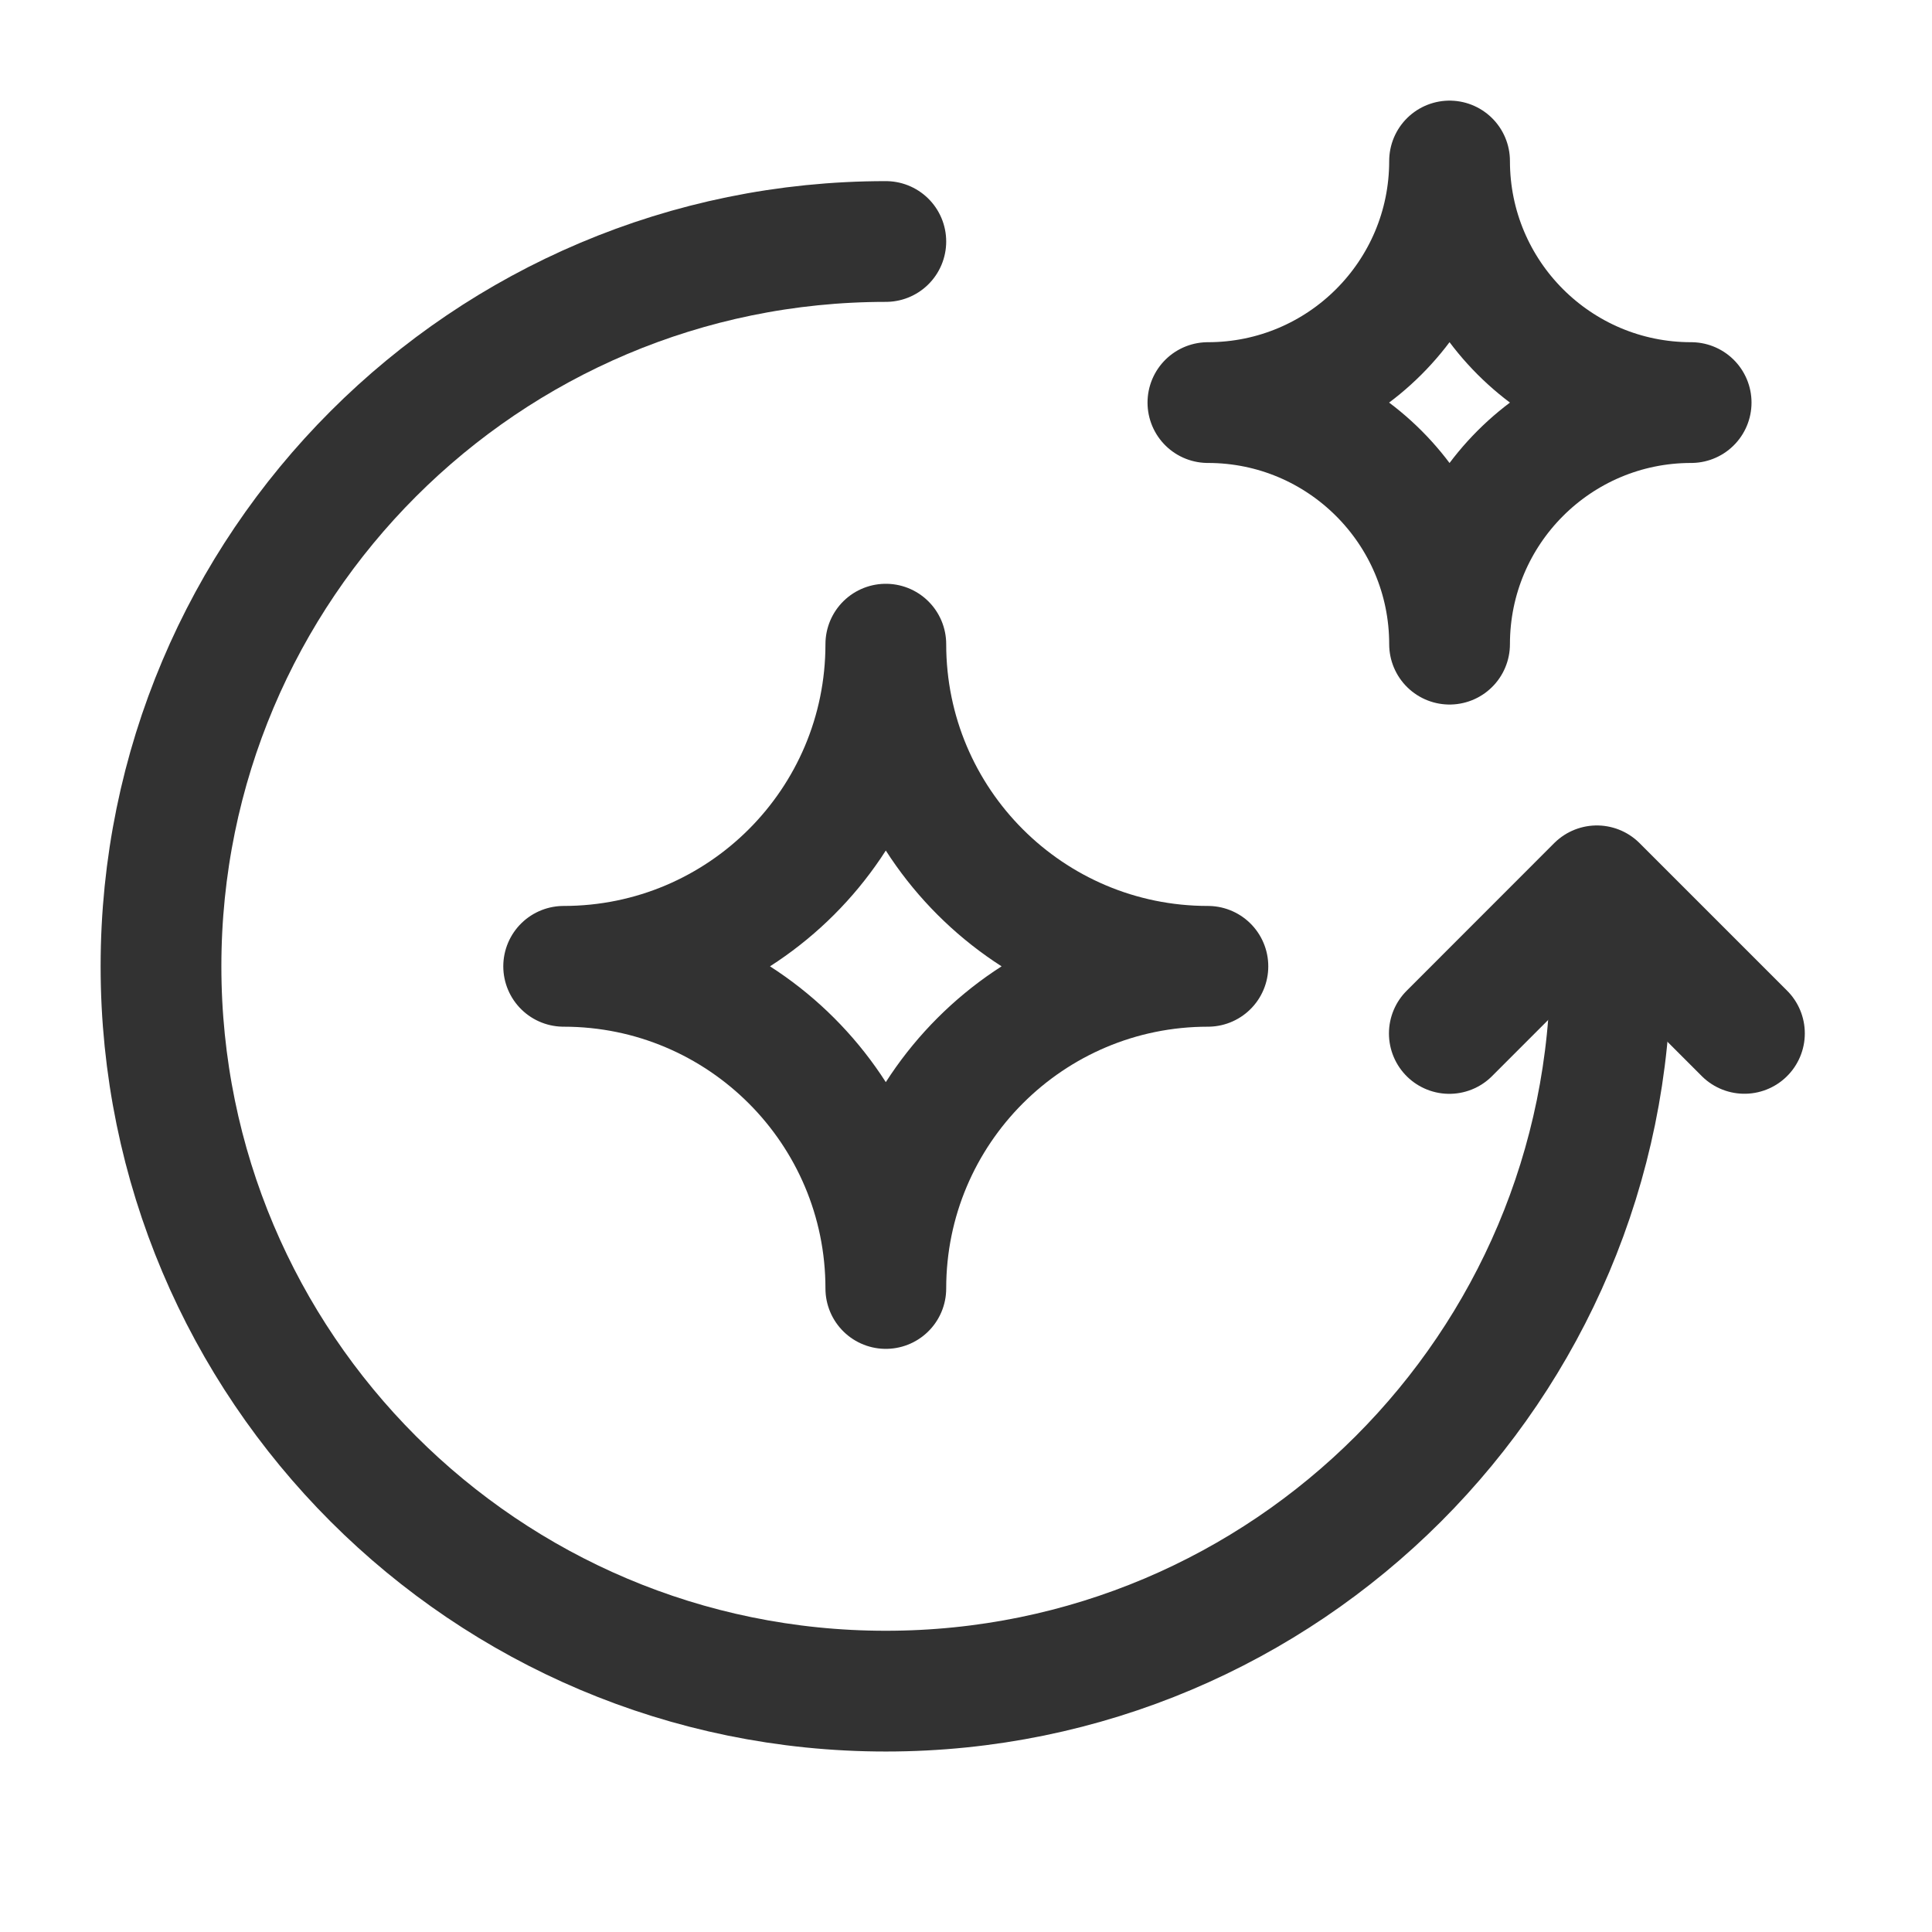 <svg width="24" height="24" viewBox="0 0 24 24" fill="none" xmlns="http://www.w3.org/2000/svg">
<path fill-rule="evenodd" clip-rule="evenodd" d="M11.004 16.006C11.004 13.796 12.795 12.004 15.005 12.004C12.795 12.004 11.004 10.213 11.004 8.002C11.004 10.213 9.212 12.004 7.002 12.004C9.212 12.004 11.004 13.796 11.004 16.006Z" stroke="#323232" stroke-width="1.5" stroke-linecap="round" stroke-linejoin="round"/>
<path d="M20.008 12.004C20.008 16.977 15.976 21.008 11.004 21.008C6.031 21.008 2 16.977 2 12.004C2 7.032 6.031 3 11.004 3" stroke="#323232" stroke-width="1.5" stroke-linecap="round" stroke-linejoin="round"/>
<path fill-rule="evenodd" clip-rule="evenodd" d="M18.007 8.002C18.007 6.345 19.35 5.001 21.008 5.001C19.35 5.001 18.007 3.658 18.007 2C18.007 3.658 16.663 5.001 15.005 5.001C16.663 5.001 18.007 6.345 18.007 8.002Z" stroke="#323232" stroke-width="1.5" stroke-linecap="round" stroke-linejoin="round"/>
<path d="M21.67 12.837L19.837 11.004L18.004 12.838" stroke="#323232" stroke-width="1.5" stroke-linecap="round" stroke-linejoin="round"/>
</svg>
